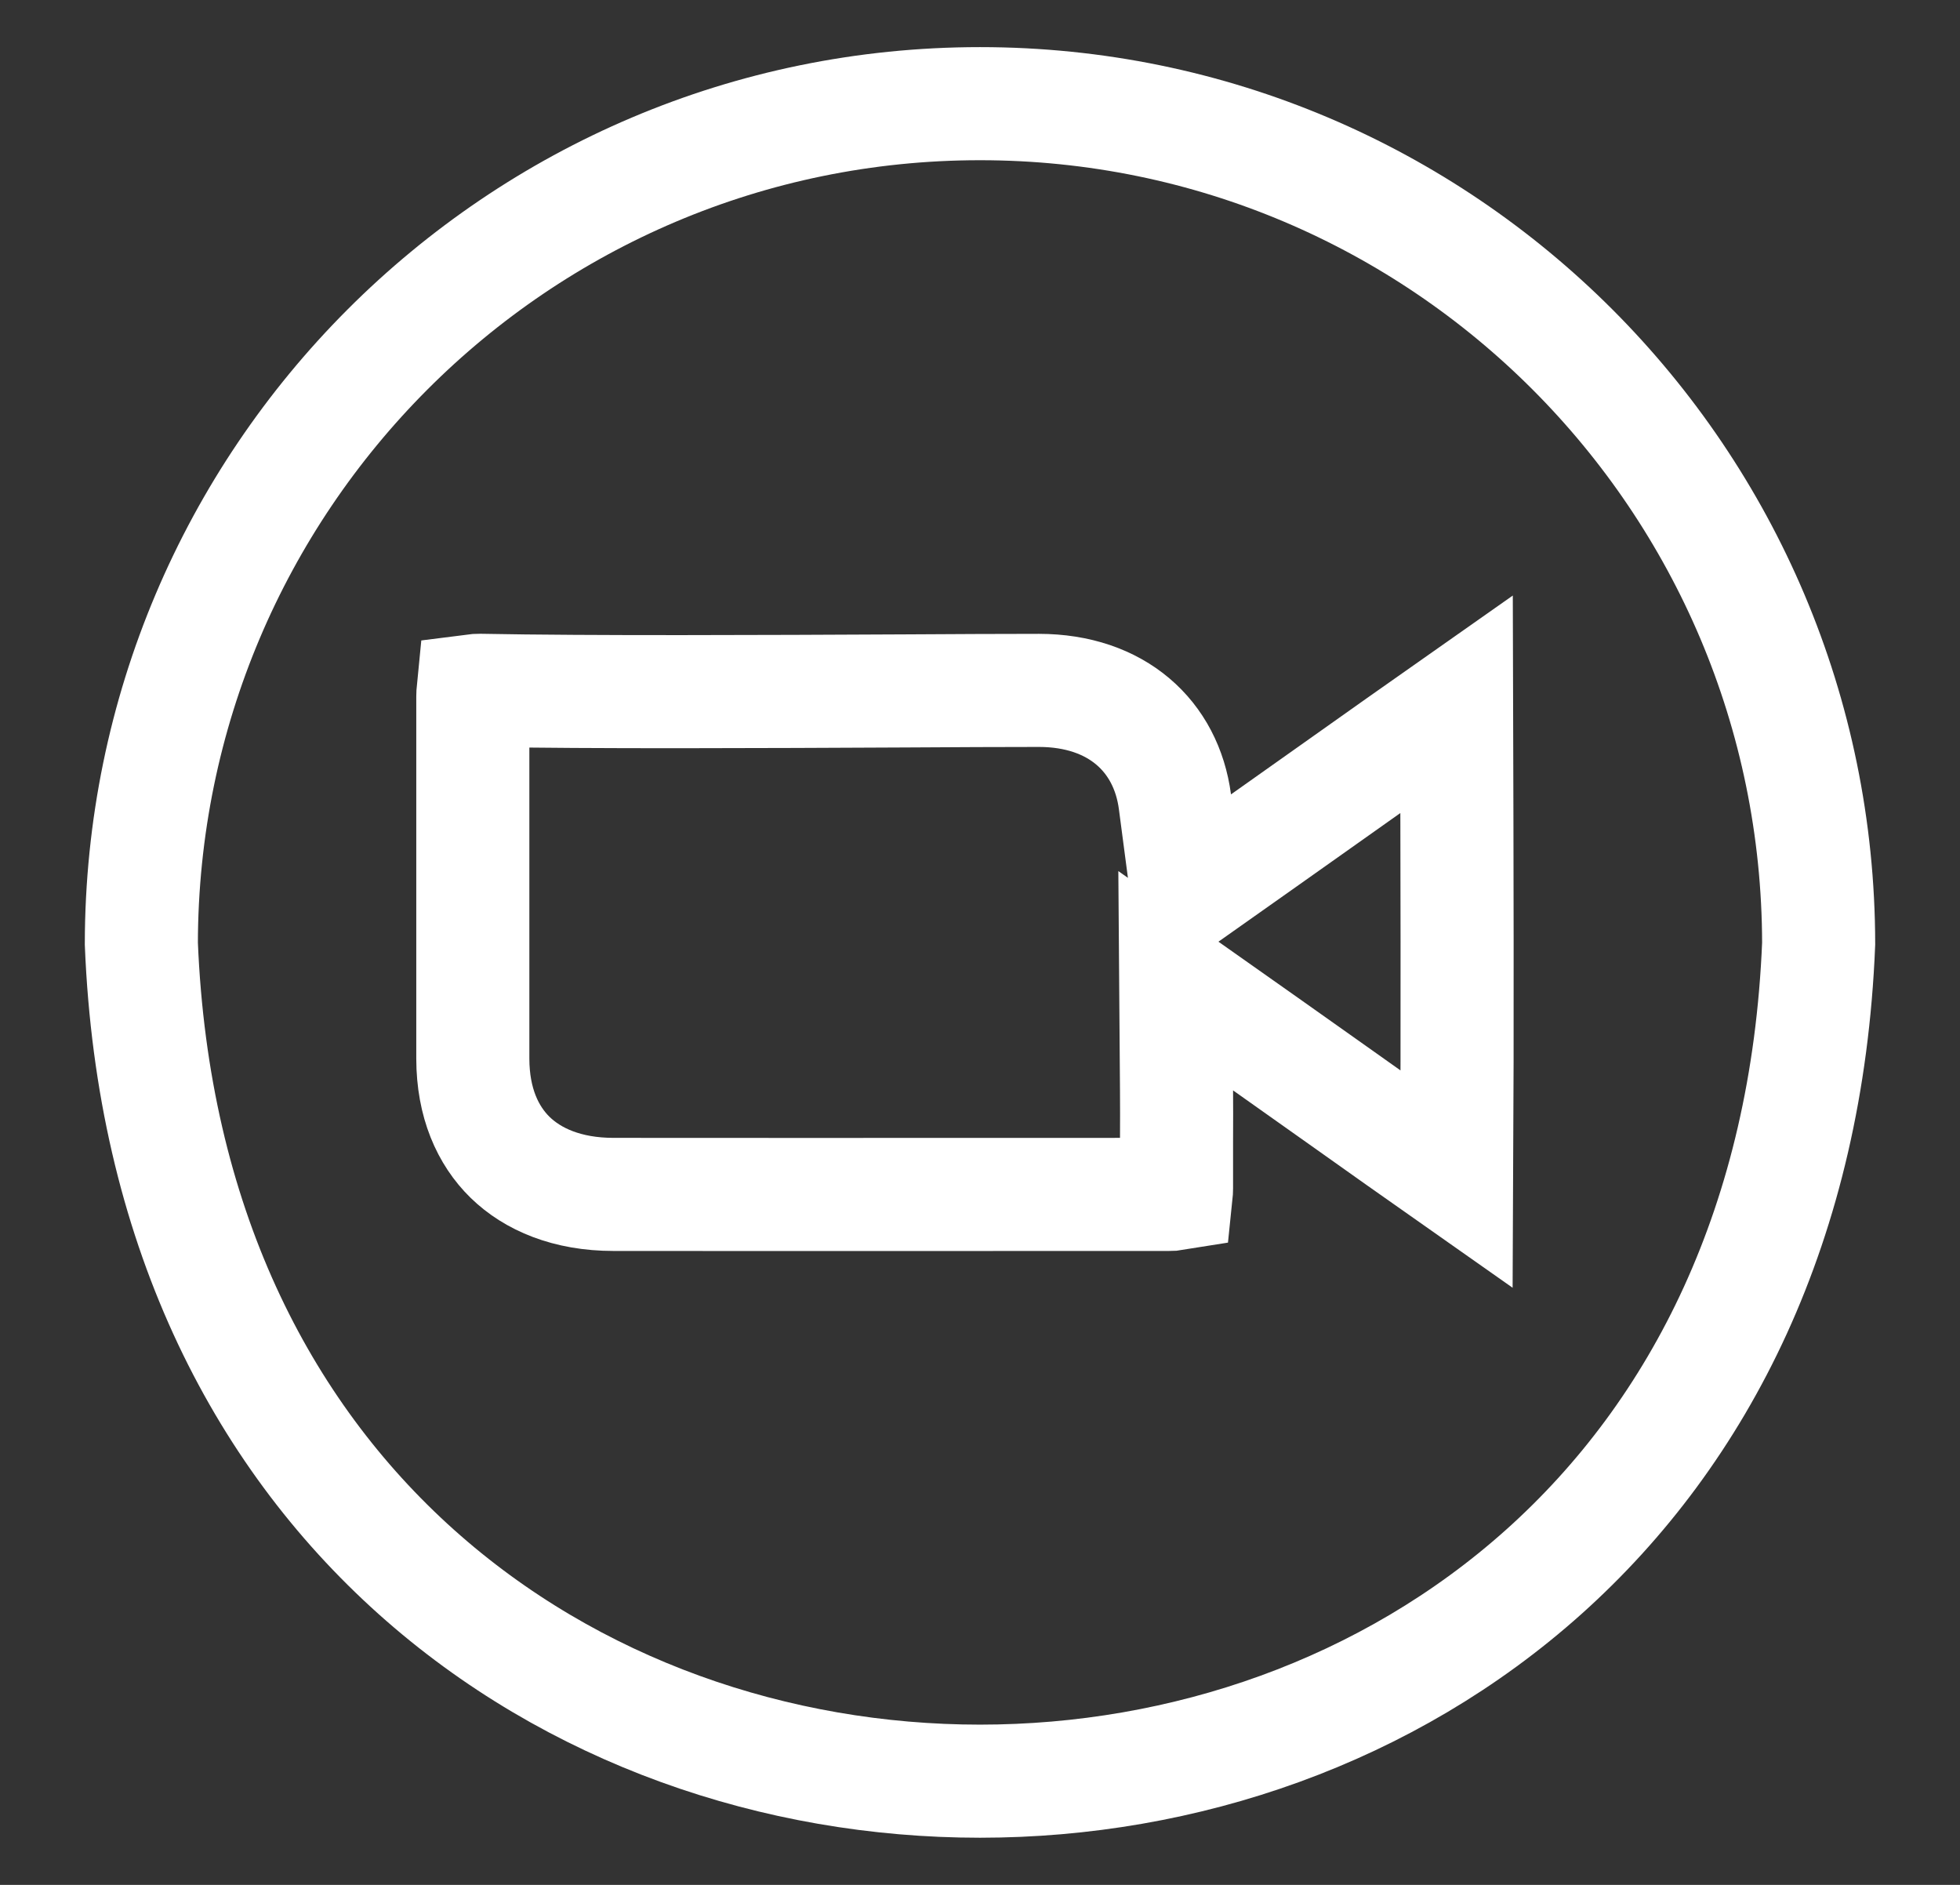 <svg width="26" height="25" viewBox="0 0 26 25" fill="none" xmlns="http://www.w3.org/2000/svg">
<rect x="0" y="0" width="26" height="25" fill="#333333" stroke="none"/>
<g clip-path="url(#clip0_349_3091)">
<path d="M24.125 12.516C23.526 27.326 2.476 27.329 1.875 12.516C1.883 6.36 6.862 1.375 13 1.375C19.137 1.375 24.117 6.36 24.125 12.516Z" stroke="white" stroke-width="1.5"/>
<path d="M15.607 15.759C15.607 15.791 15.605 15.817 15.603 15.836C15.579 15.84 15.547 15.842 15.505 15.842C15.504 15.842 15.504 15.842 15.504 15.842L10.62 15.843H10.62H10.619C9.792 15.843 8.966 15.843 8.139 15.842H8.139C7.523 15.842 7.066 15.642 6.767 15.351C6.47 15.061 6.273 14.626 6.272 14.042C6.272 14.042 6.272 14.042 6.272 14.042L6.272 9.241C6.272 9.208 6.274 9.181 6.276 9.161C6.299 9.158 6.328 9.156 6.366 9.156C7.845 9.184 10.136 9.173 12.011 9.164C12.671 9.16 13.279 9.157 13.782 9.157C14.814 9.158 15.471 9.764 15.586 10.634L15.748 11.865L16.762 11.149C17.112 10.902 17.459 10.656 17.806 10.41C18.311 10.052 18.815 9.695 19.322 9.339C19.328 11.387 19.334 13.594 19.323 15.642C18.812 15.283 18.305 14.924 17.797 14.563C17.462 14.326 17.127 14.088 16.79 13.85L15.596 13.008L15.607 14.469C15.609 14.634 15.608 14.892 15.607 15.148L15.607 15.759Z" stroke="white" stroke-width="1.5"/>
</g>
<defs>
<clipPath id="clip0_349_3091">
<rect width="25" height="25" fill="white" transform="translate(0.5 -0)"/>
</clipPath>
</defs>
</svg>
